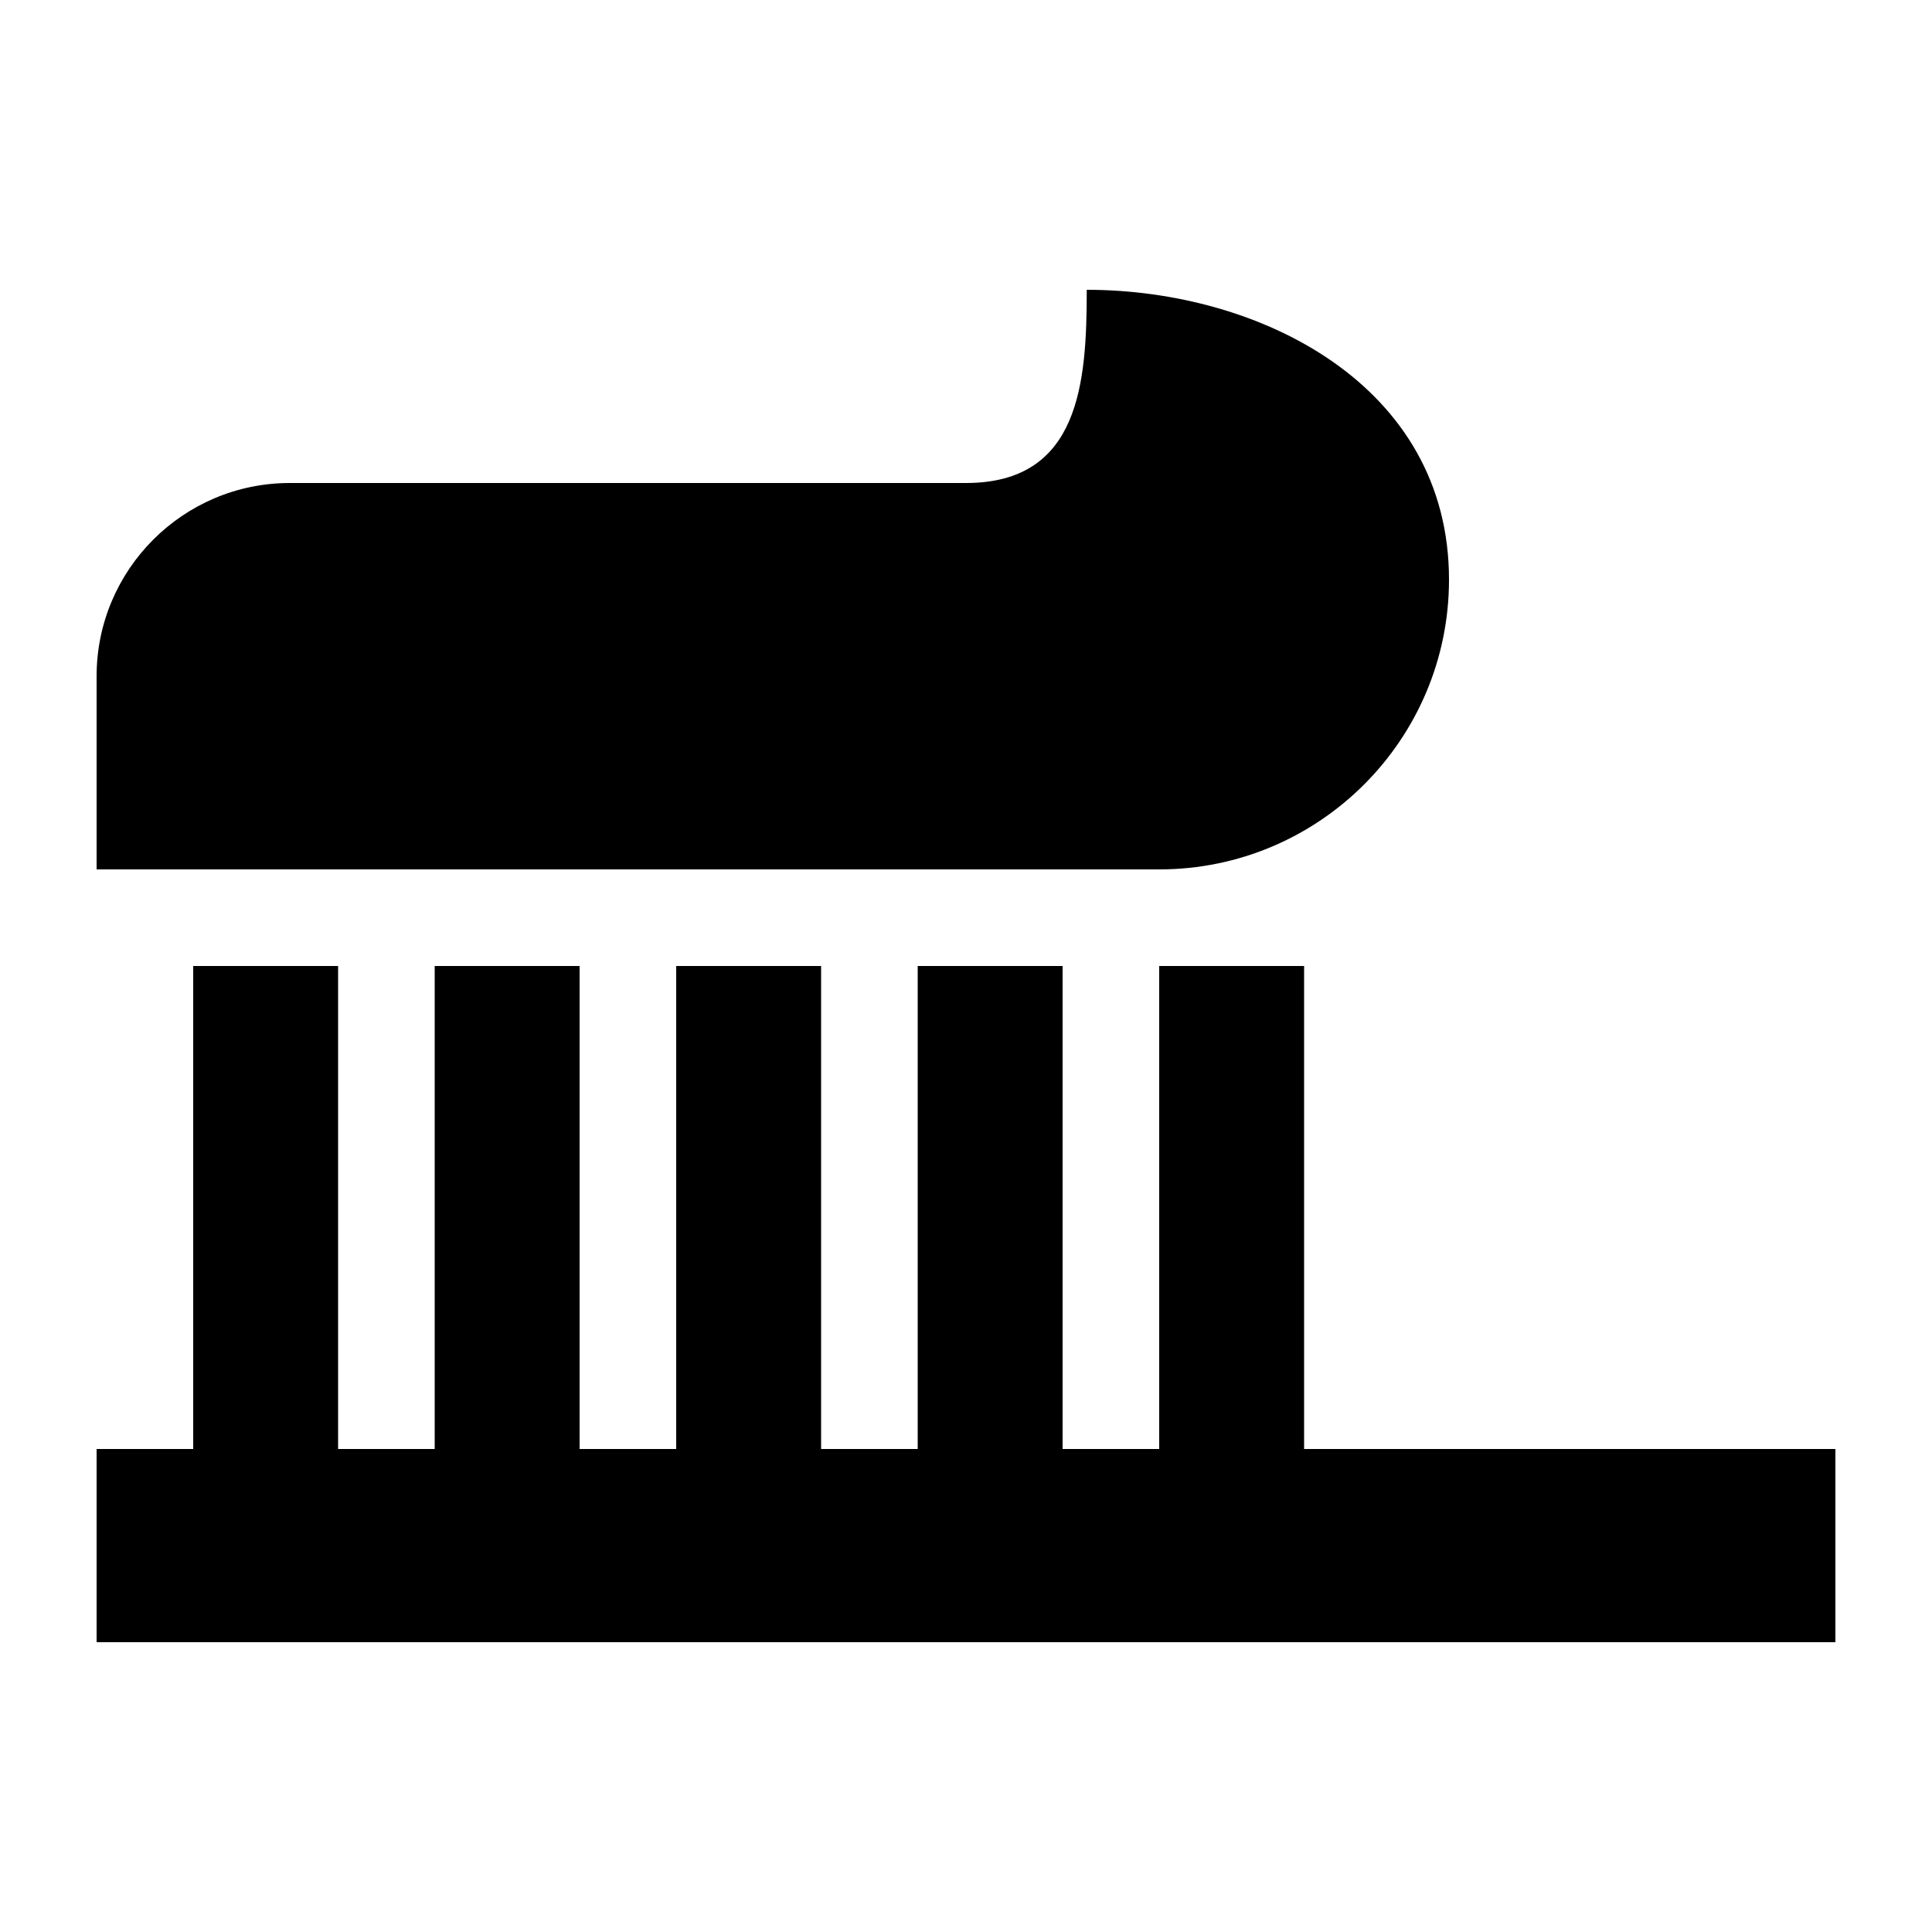 <svg xmlns="http://www.w3.org/2000/svg" viewBox="0 0 640 640"><!--! Font Awesome Pro 7.1.0 by @fontawesome - https://fontawesome.com License - https://fontawesome.com/license (Commercial License) Copyright 2025 Fonticons, Inc. --><path fill="currentColor" d="M32 224C32 188.7 60.7 160 96 160L320 160C357.7 160 360 126.8 360 96C417.4 96 480 127.6 480 192C480 245 437 288 384 288L32 288L32 224zM112 320L112 480L144 480L144 320L192 320L192 480L224 480L224 320L272 320L272 480L304 480L304 320L352 320L352 480L384 480L384 320L432 320L432 480L608 480L608 544L32 544L32 480L64 480L64 320L112 320z"/></svg>